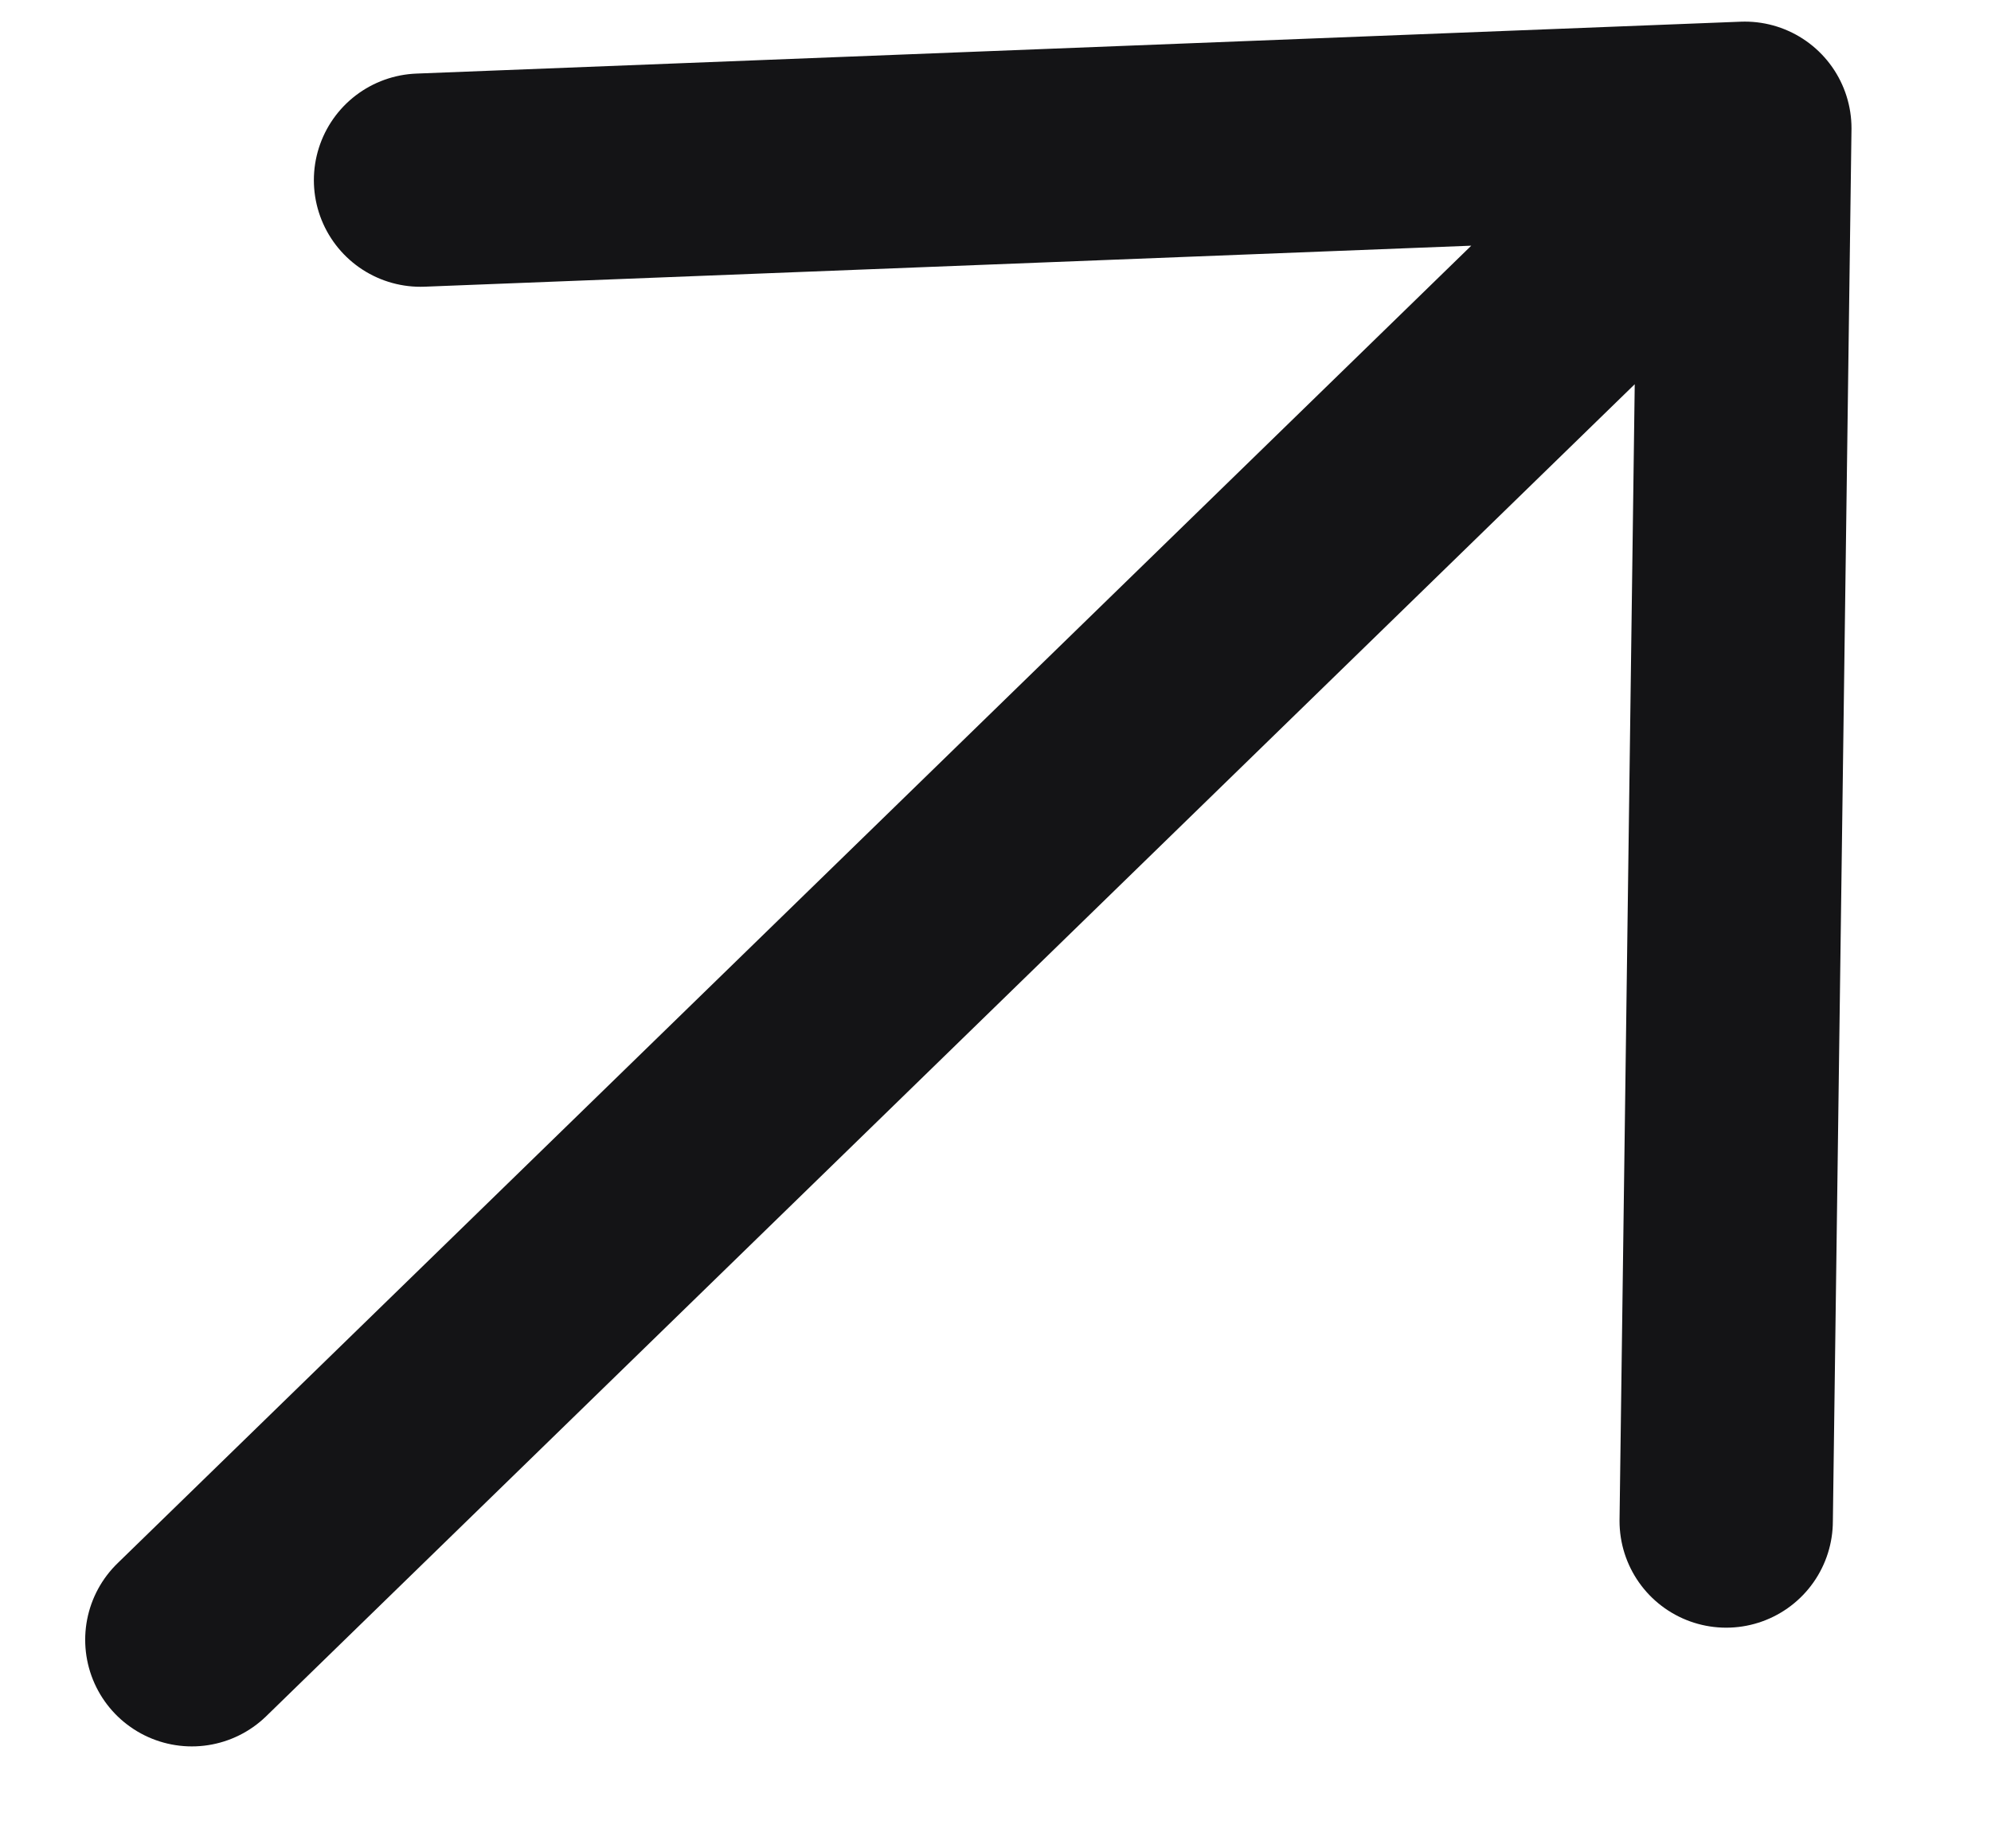 <svg width="14" height="13" viewBox="0 0 14 13" fill="none" xmlns="http://www.w3.org/2000/svg">
<path d="M1.349 11.533L12.269 0.902M12.269 0.902L2.957 1.267M12.269 0.902L12.138 10.698" stroke="#141416" stroke-width="1.5" stroke-linecap="round" stroke-linejoin="round"/>
</svg>
